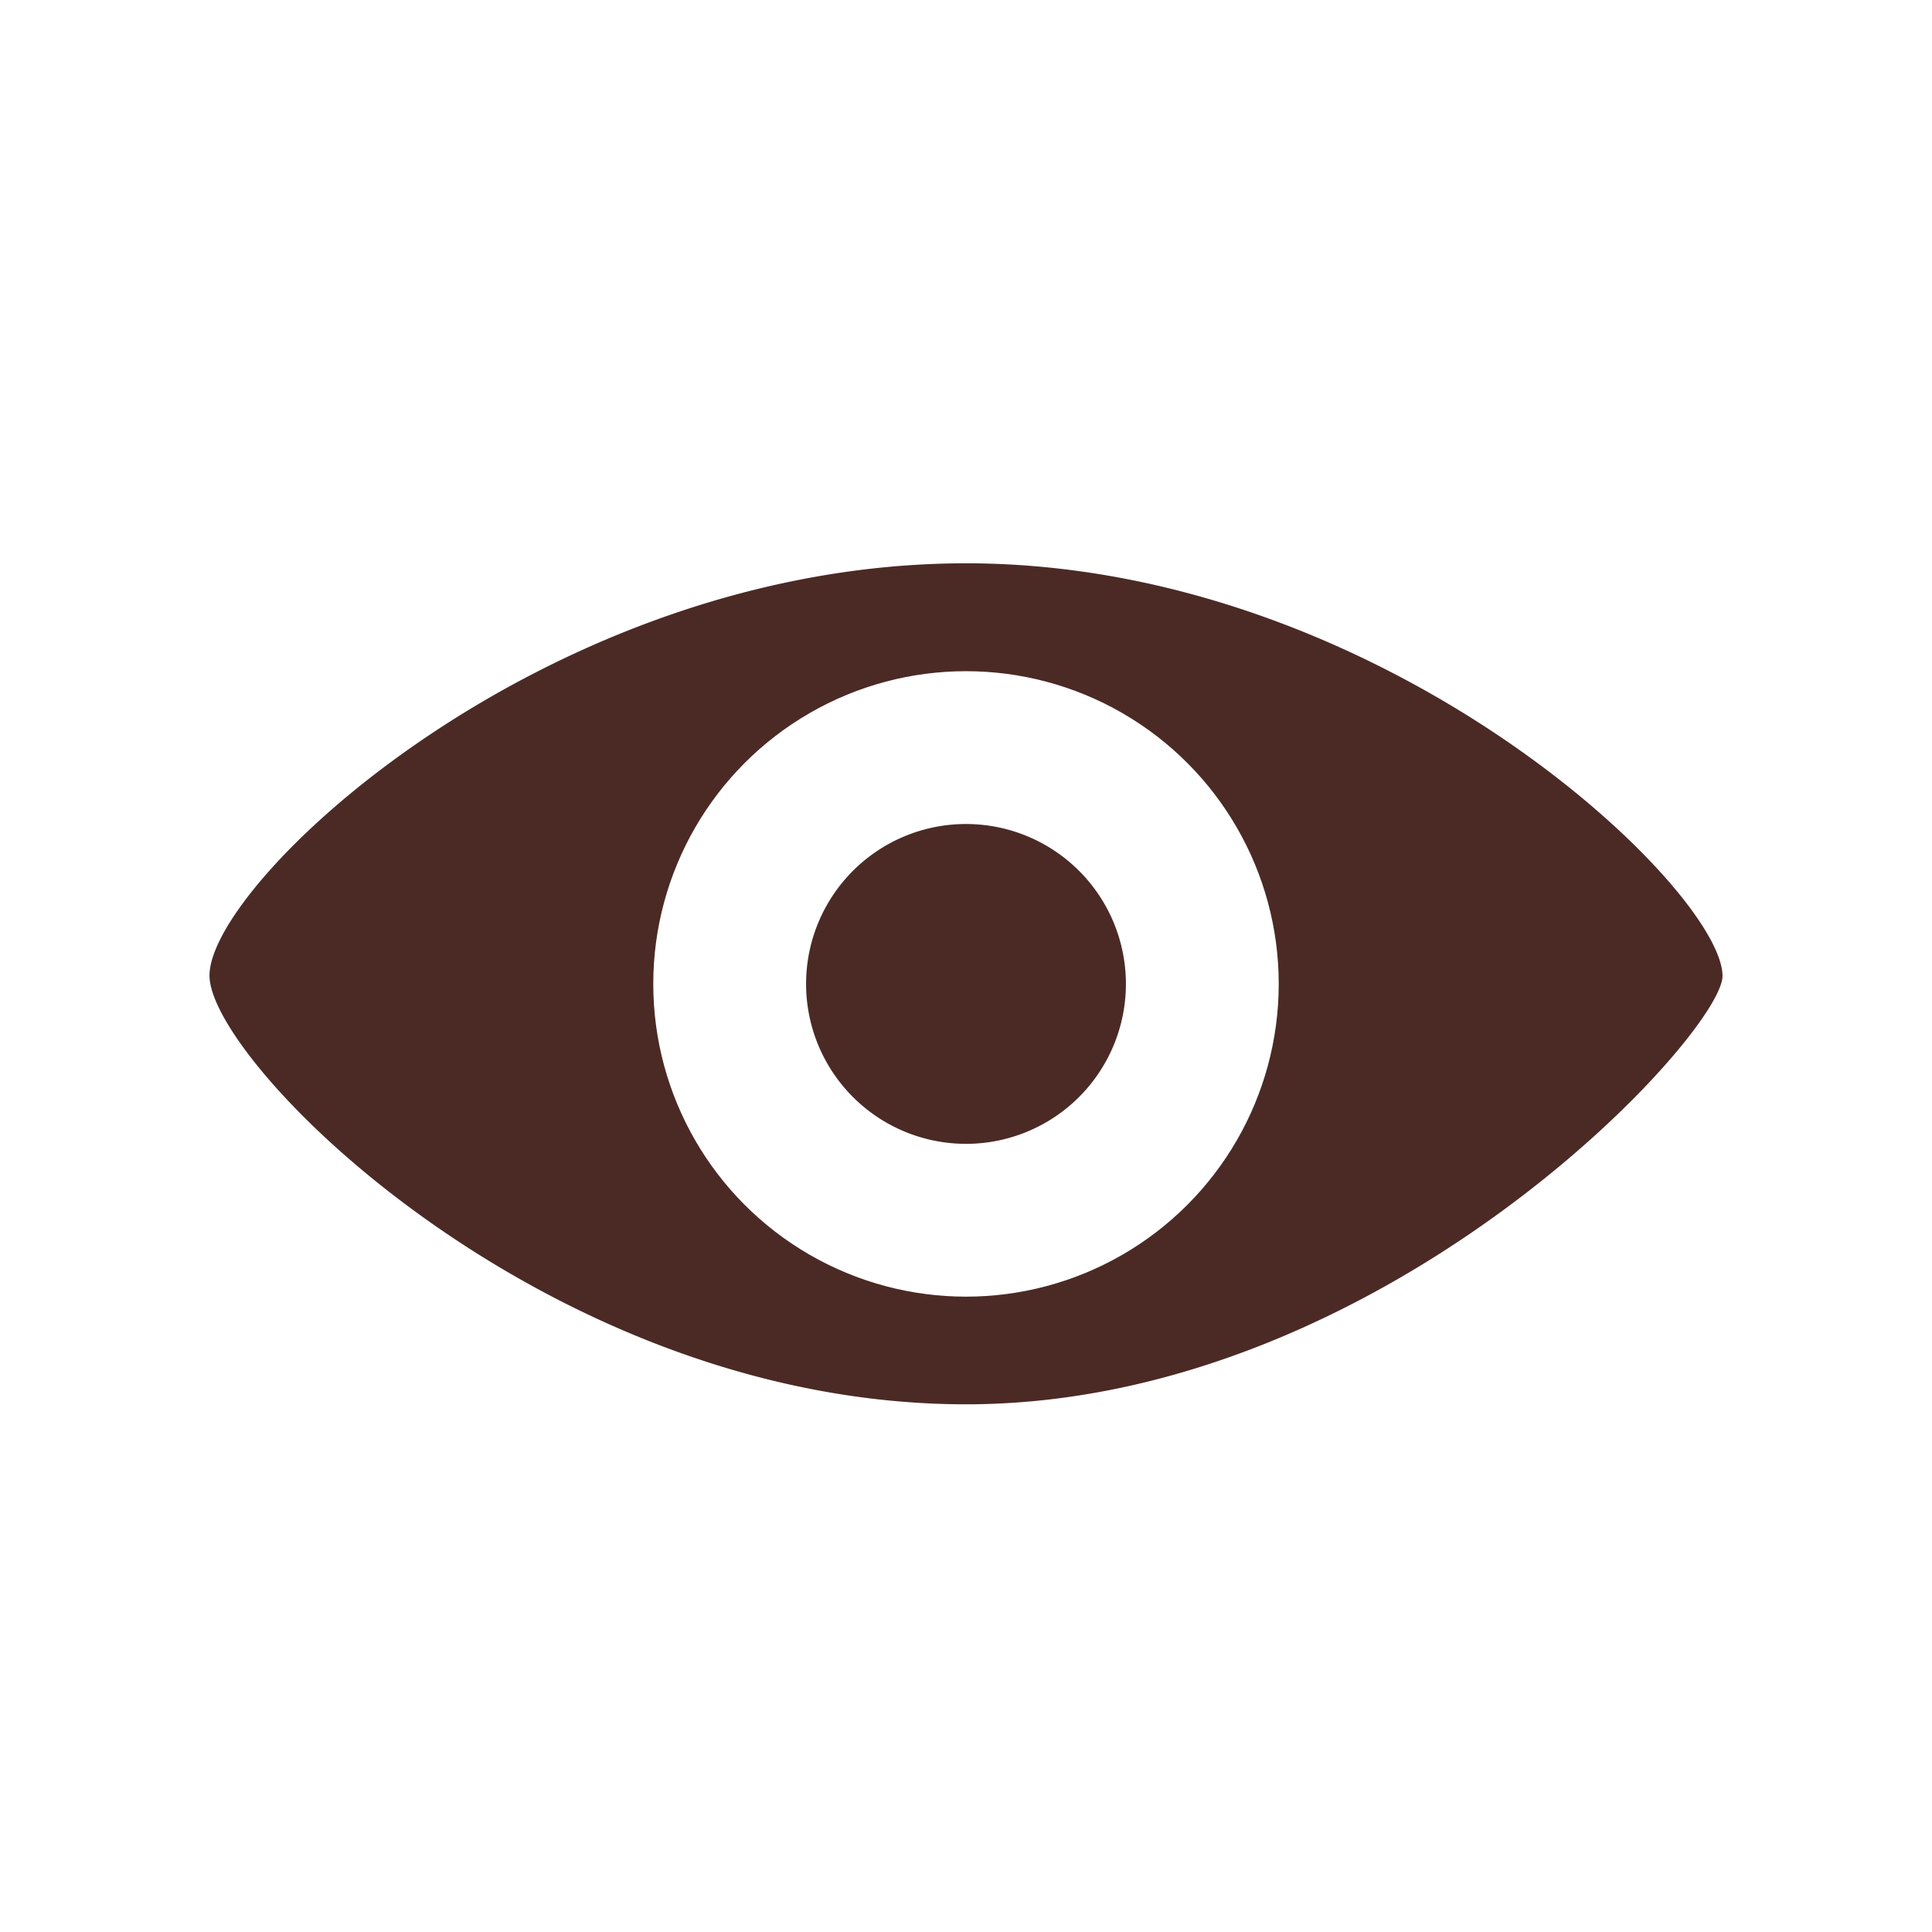 <svg xmlns="http://www.w3.org/2000/svg" width="83" height="83" viewBox="0 0 83 83"><title>Vektis_Icoon_A41_RGB</title><path d="M41.5,24.2C23.53,24.2,9,37.85,9,41.91,9,45.68,23.54,60.33,41.5,60.33S74,44.41,74,41.93C74,38.22,59.46,24.2,41.5,24.2Zm0,32.16A14.1,14.1,0,1,1,55.6,42.27,14.1,14.1,0,0,1,41.5,56.36Z" fill="#4b2a25"/><circle cx="41.5" cy="42.27" r="14.1" fill="none" stroke="#4b2a25" stroke-miterlimit="6.65" stroke-width="1.33"/><path d="M48.37,42.27A6.87,6.87,0,1,1,41.5,35.4h0a6.87,6.87,0,0,1,6.87,6.87" fill="#4b2a25"/></svg>